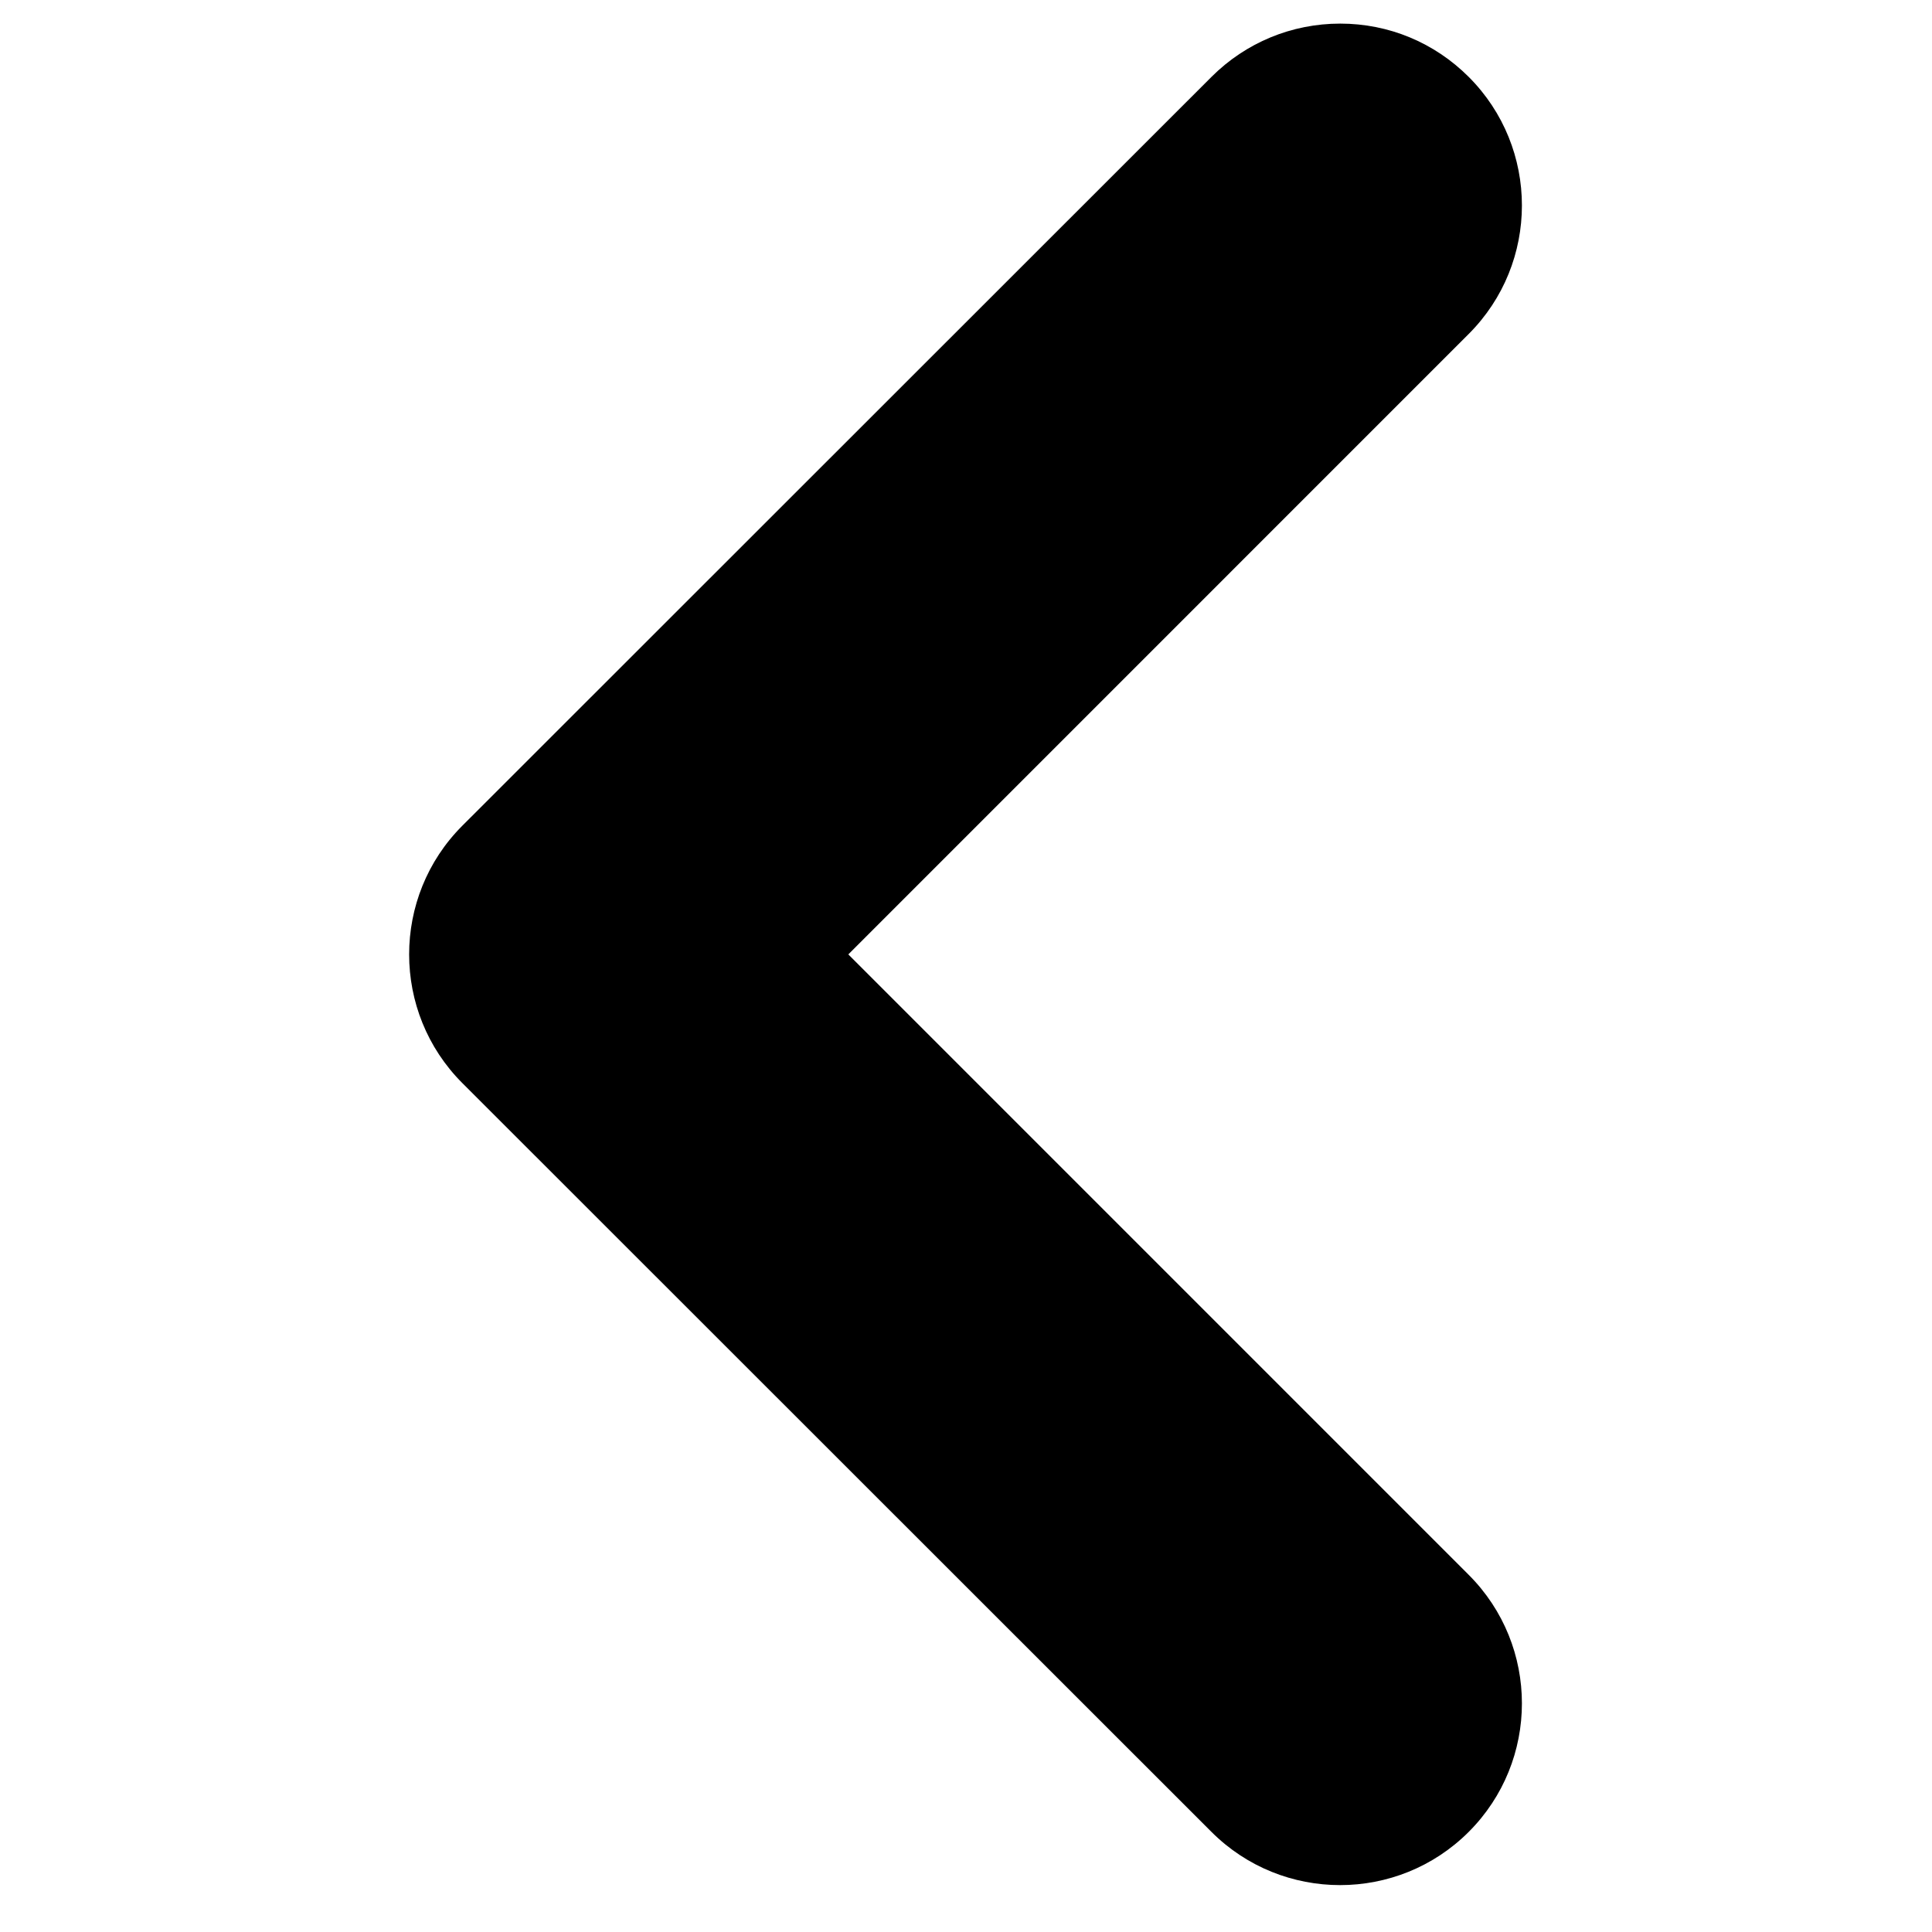 <?xml version="1.0" encoding="UTF-8"?> <svg xmlns="http://www.w3.org/2000/svg" xmlns:xlink="http://www.w3.org/1999/xlink" width="1000" zoomAndPan="magnify" viewBox="0 0 750 750" height="1000" preserveAspectRatio="xMidYMid meet" version="1.2"><defs><clipPath id="9a70438abd"><path d="M 158 9.23 L 591 9.23 L 591 732 L 158 732 Z M 158 9.23 "></path></clipPath></defs><g id="7f88fd2942"><g clip-rule="nonzero" clip-path="url(#9a70438abd)"><path style=" stroke:none;fill-rule:nonzero;fill:#000000;fill-opacity:1;" d="M 179.488 420.461 L 470.297 711.145 C 497.844 738.68 542.594 738.68 570.145 711.145 C 597.691 683.609 597.691 638.879 570.145 611.344 L 329.316 370.496 L 570.145 129.648 C 597.691 102.113 597.691 57.383 570.145 29.848 C 556.805 16.516 539.105 9.164 520.281 9.164 C 501.461 9.164 483.637 16.516 470.297 29.848 L 179.488 320.531 C 151.938 348.07 151.938 392.922 179.488 420.461 Z M 179.488 420.461 "></path></g></g></svg> 
